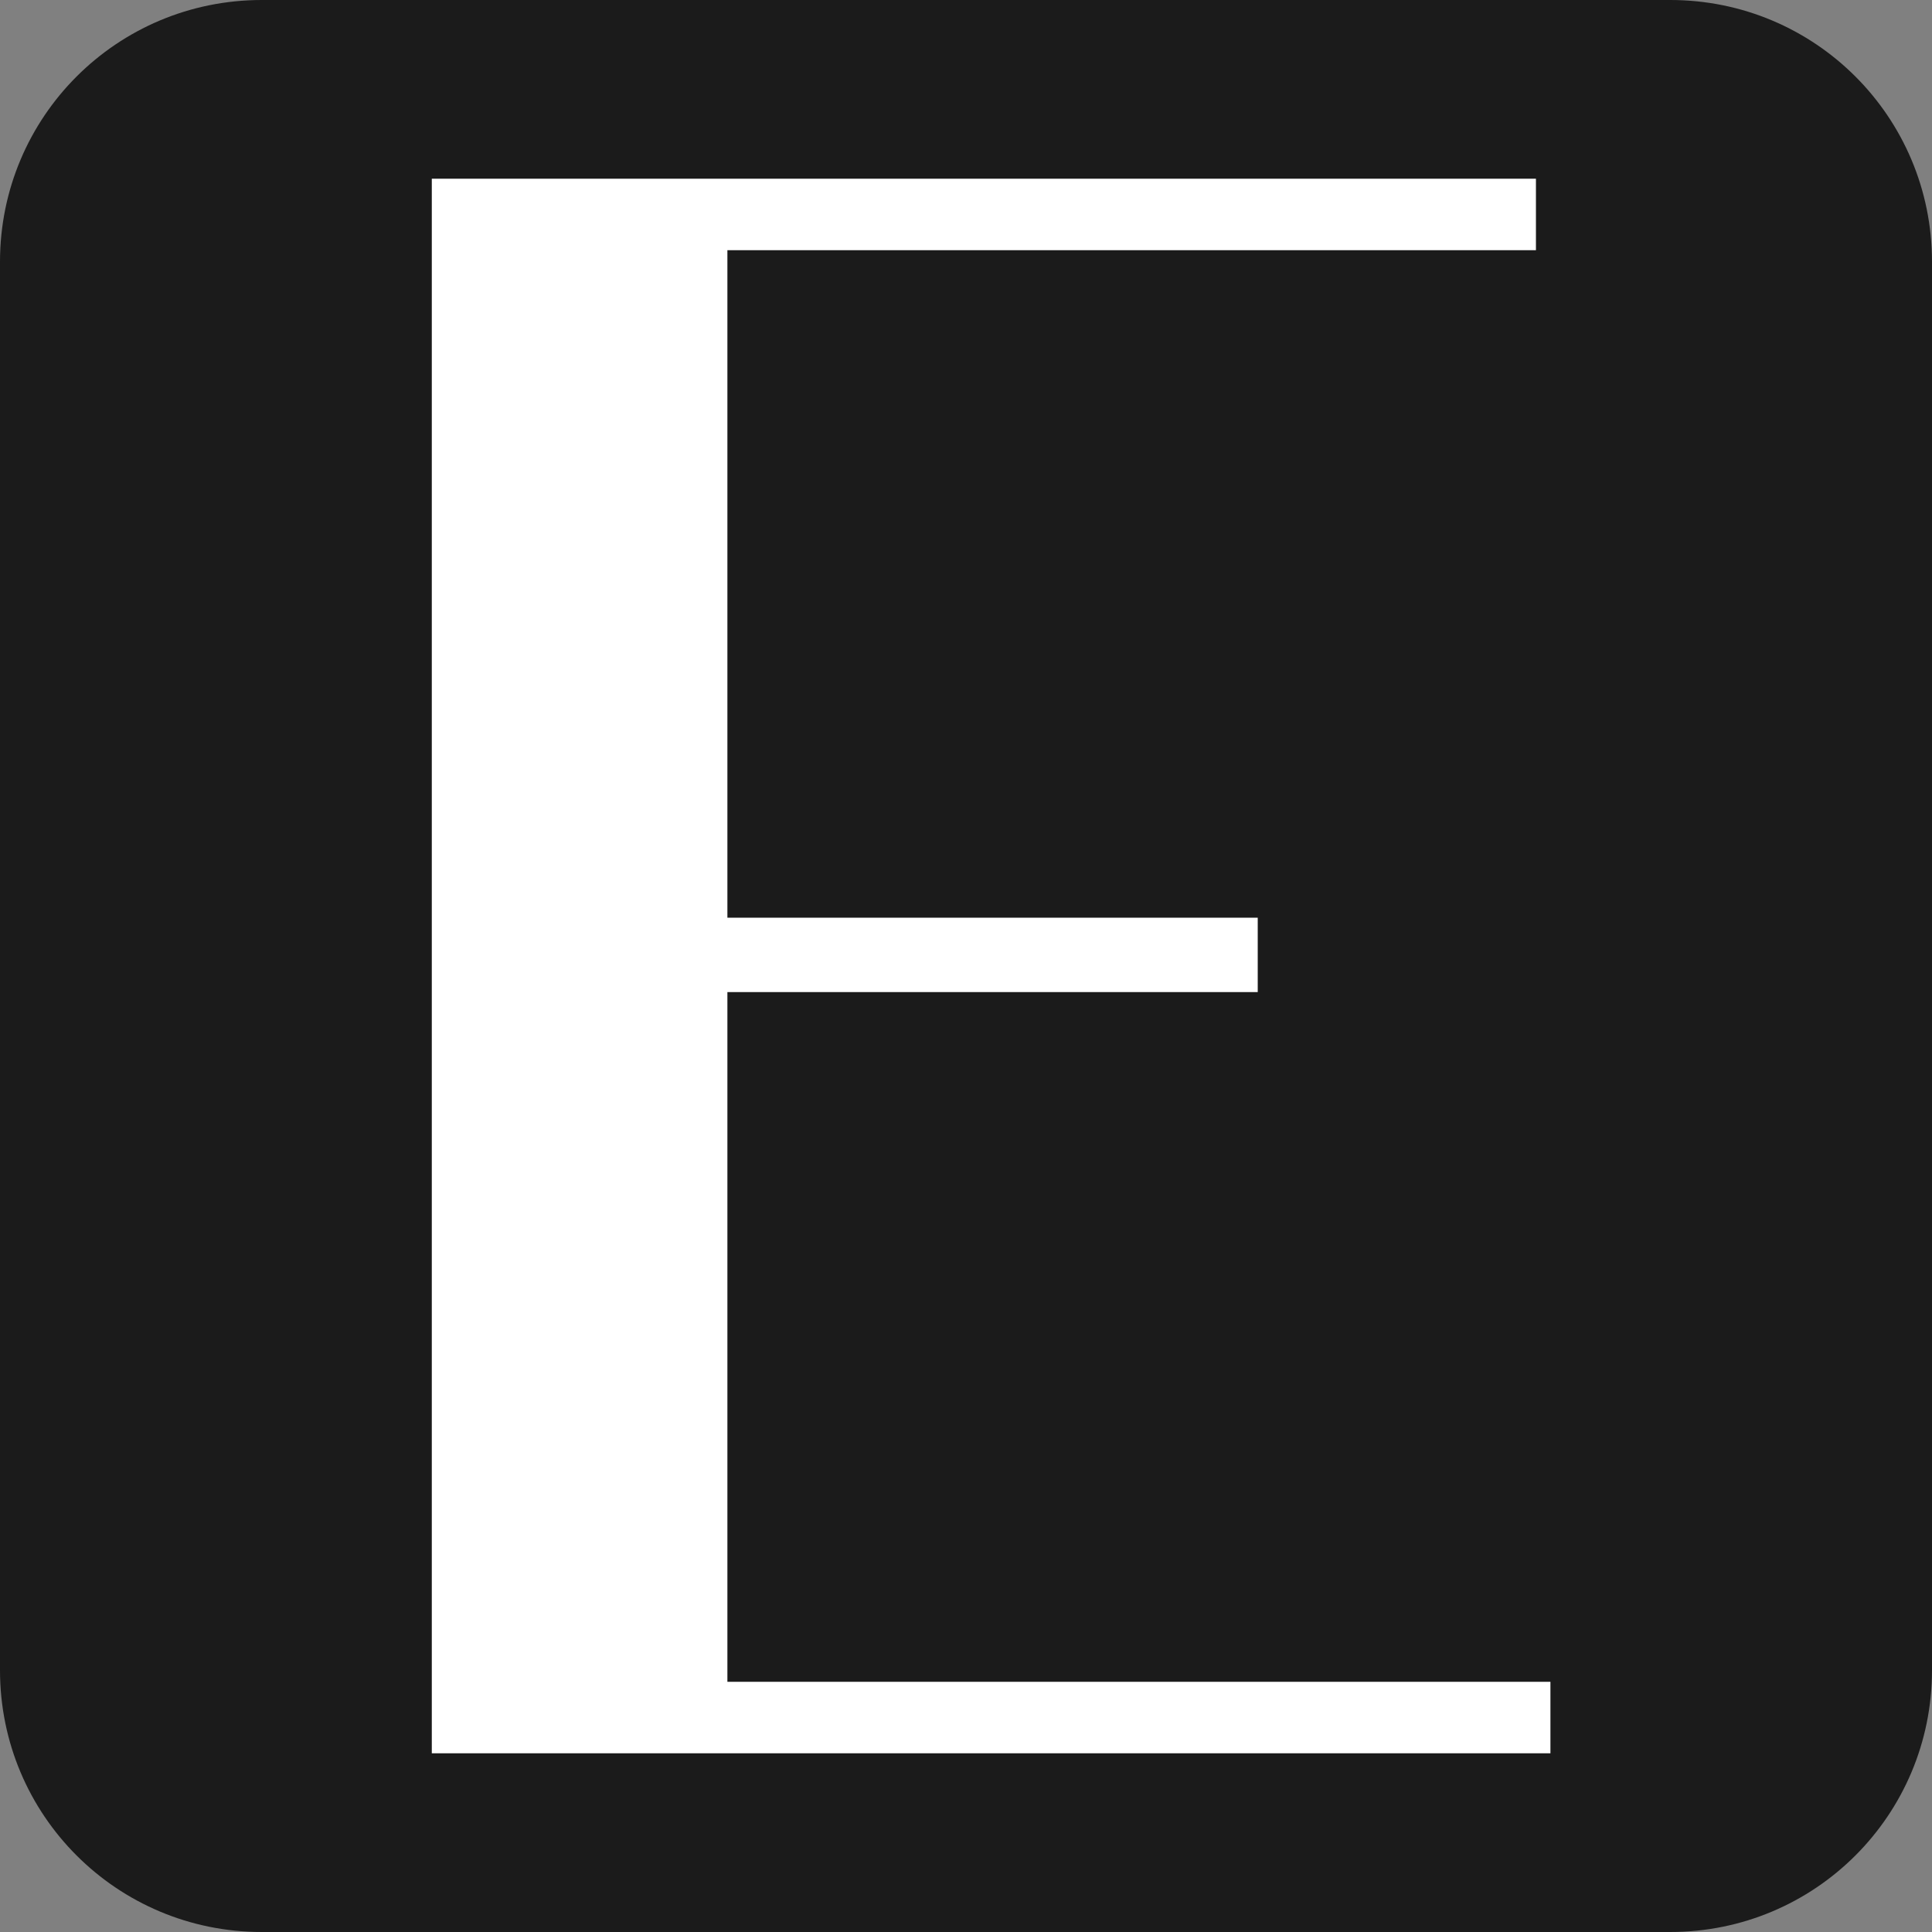 <svg xmlns="http://www.w3.org/2000/svg" x="0px" y="0px" viewBox="0 0 200 200"><rect x="0" y="0" width="200" height="200" fill="#808080" stroke="none"/><path fill="#1b1b1b" d="M27.1,0h145.8c15,0,27.1,12.1,27.1,27.1v145.8c0,15-12.1,27.1-27.1,27.1H27.1C12.1,200,0,187.9,0,172.9V27.1C0,12.1,12.1,0,27.1,0z"/><path fill="#fff" d="M44.7,181.7V18.5H159v7.4H75.3V95h54.9v7.7H75.3v71.4h85.2v7.4H44.7V181.7z"/></svg>